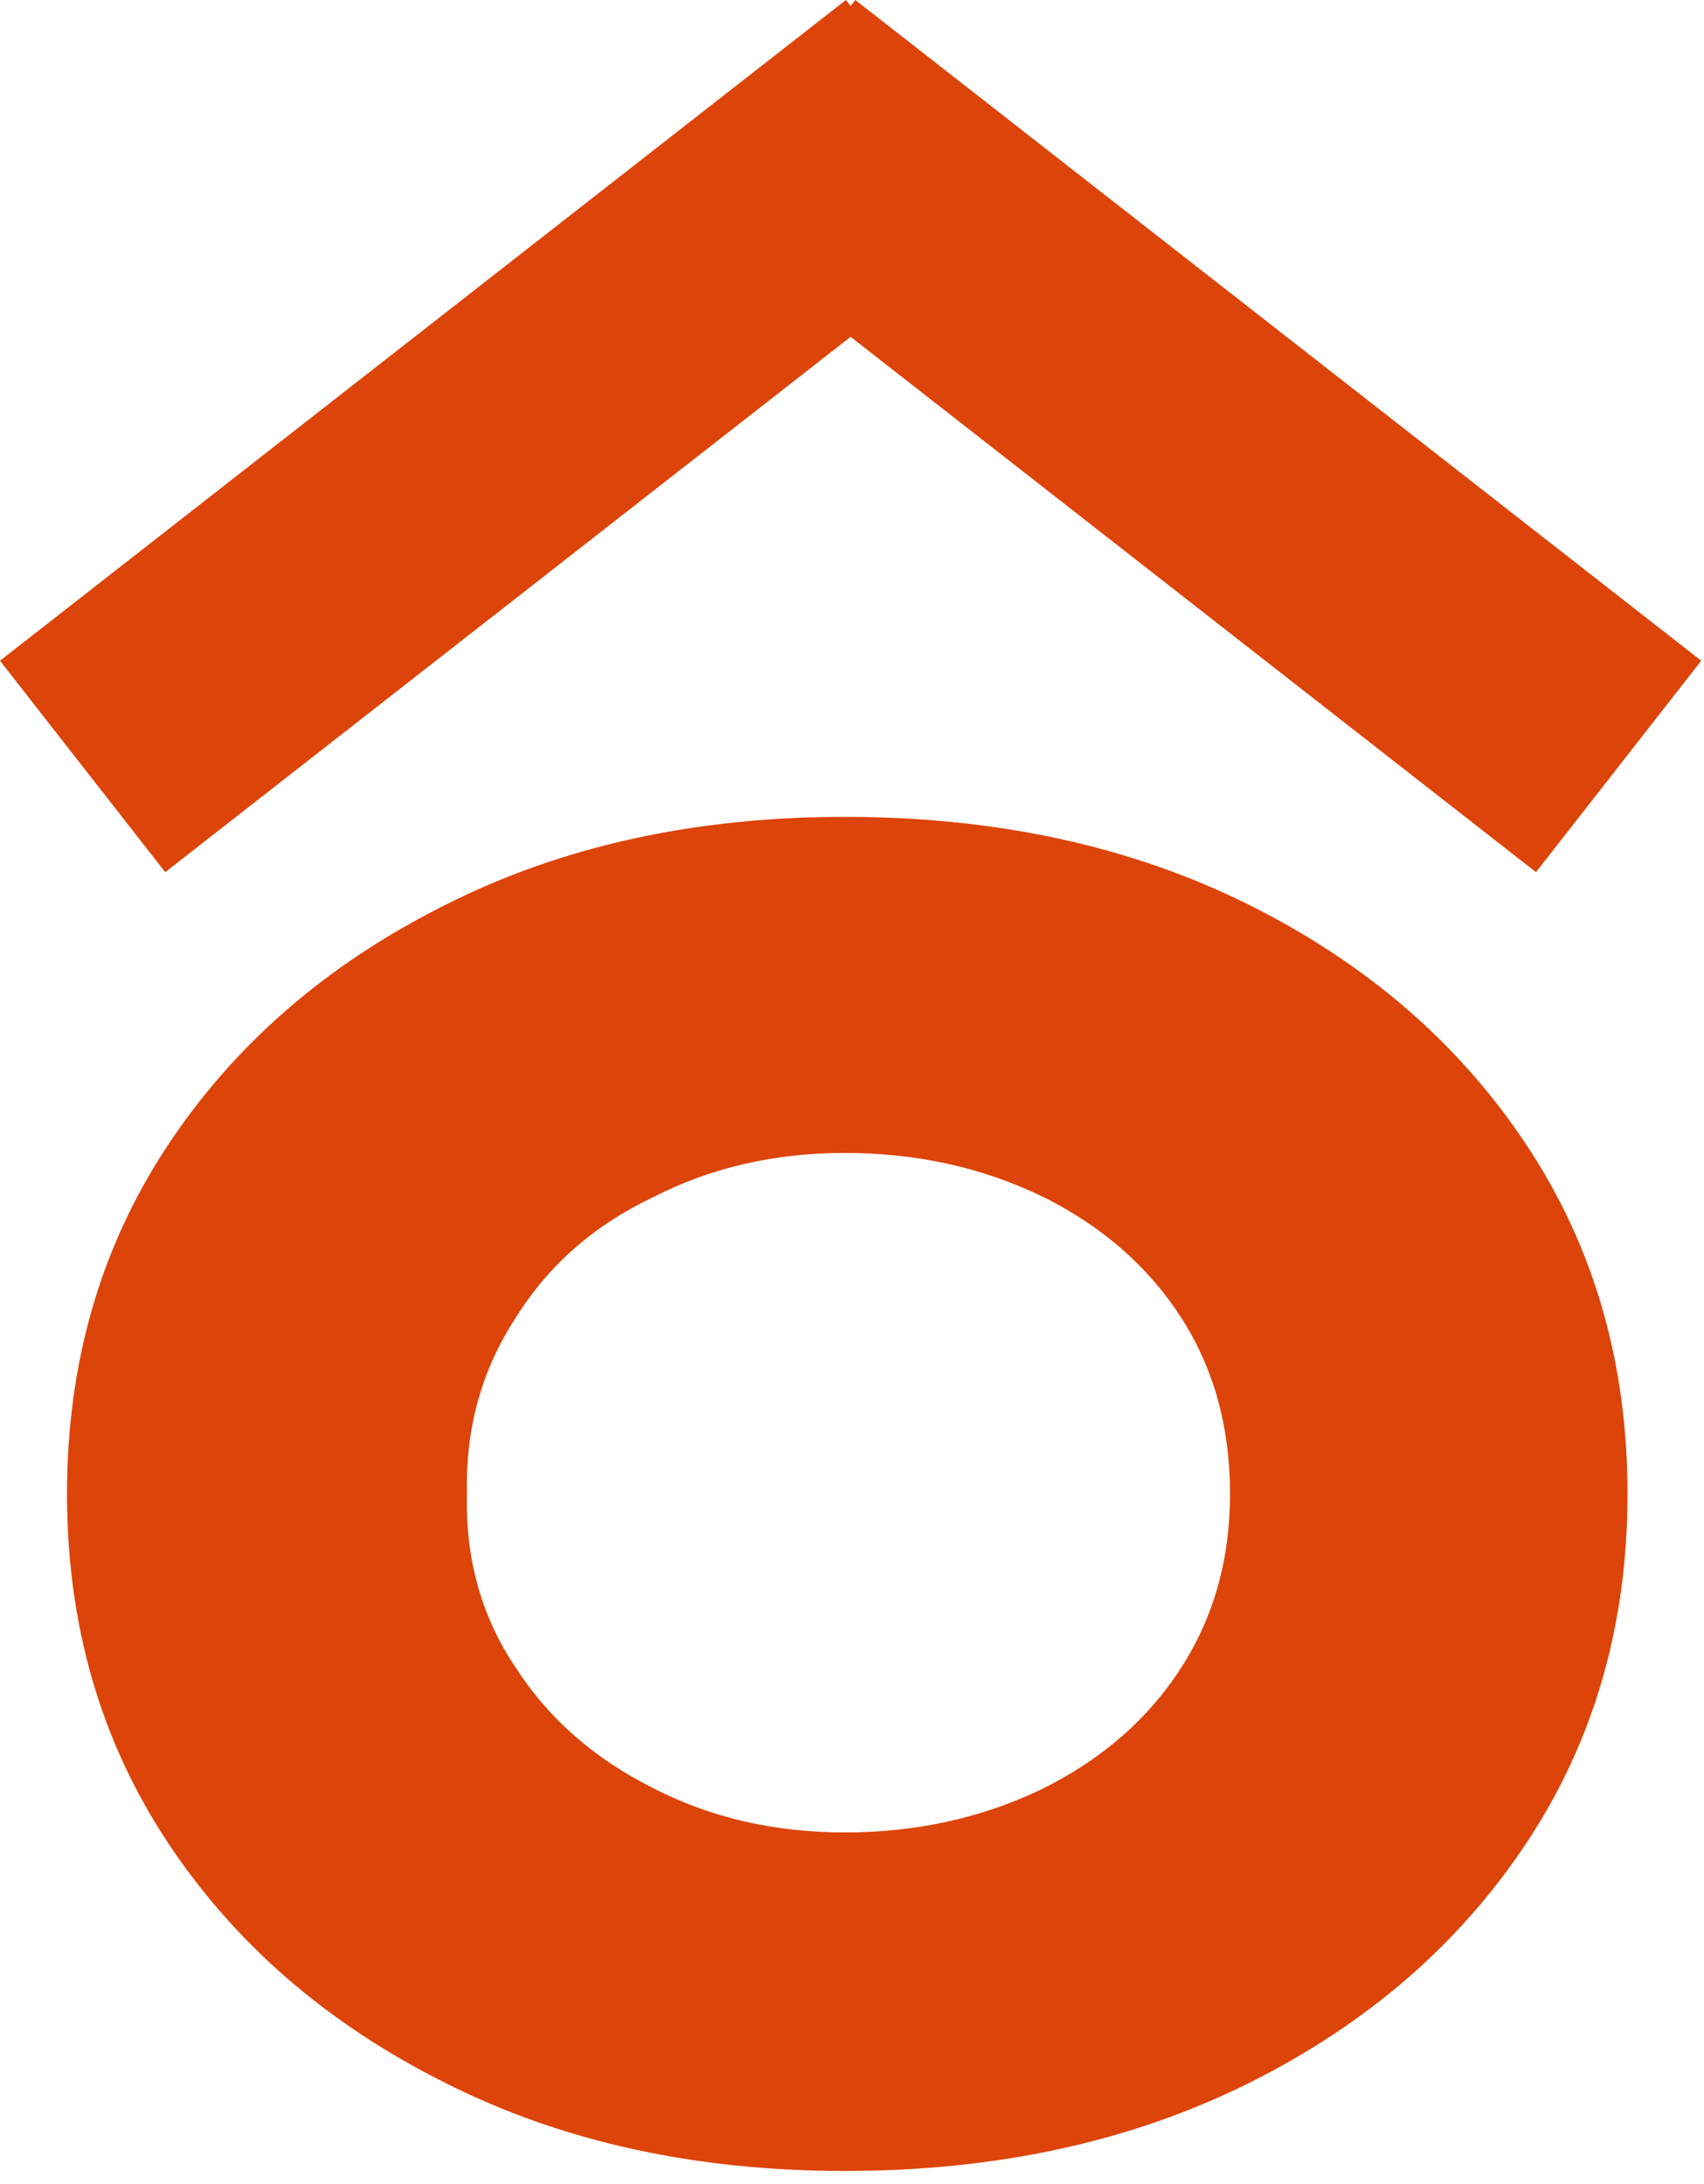 <svg xmlns="http://www.w3.org/2000/svg" width="117" height="150" viewBox="0 0 117 150" fill="none"><path d="M58.006 149.098C68.451 149.098 77.717 147.076 85.804 143.033C93.891 138.989 100.237 133.486 104.841 126.523C109.446 119.559 111.749 111.585 111.749 102.599C111.749 93.614 109.446 85.64 104.841 78.677C100.237 71.713 93.891 66.21 85.804 62.166C77.717 58.123 68.451 56.101 58.006 56.101C47.673 56.101 38.52 58.123 30.545 62.166C22.459 66.21 16.113 71.713 11.508 78.677C6.903 85.64 4.601 93.614 4.601 102.599C4.601 111.585 6.903 119.559 11.508 126.523C16.113 133.486 22.459 138.989 30.545 143.033C38.52 147.076 47.673 149.098 58.006 149.098ZM58.006 125.849C53.177 125.849 48.796 124.838 44.865 122.816C40.822 120.794 37.677 118.043 35.431 114.561C33.072 111.079 31.949 107.092 32.062 102.599C31.949 98.107 33.072 94.064 35.431 90.469C37.677 86.875 40.822 84.124 44.865 82.214C48.796 80.193 53.177 79.182 58.006 79.182C62.948 79.182 67.497 80.193 71.652 82.214C75.696 84.236 78.841 86.988 81.087 90.469C83.333 93.951 84.456 97.995 84.456 102.599C84.456 107.092 83.333 111.079 81.087 114.561C78.841 118.043 75.696 120.794 71.652 122.816C67.497 124.838 62.948 125.849 58.006 125.849Z" fill="#DD440A"></path><path d="M116.809 45.378L58.727 1.99566e-05L47.383 14.52L105.464 59.899L116.809 45.378Z" fill="#DD440A"></path><path d="M58.081 0L4.75342e-07 45.378L11.345 59.899L69.426 14.52L58.081 0Z" fill="#DD440A"></path></svg>